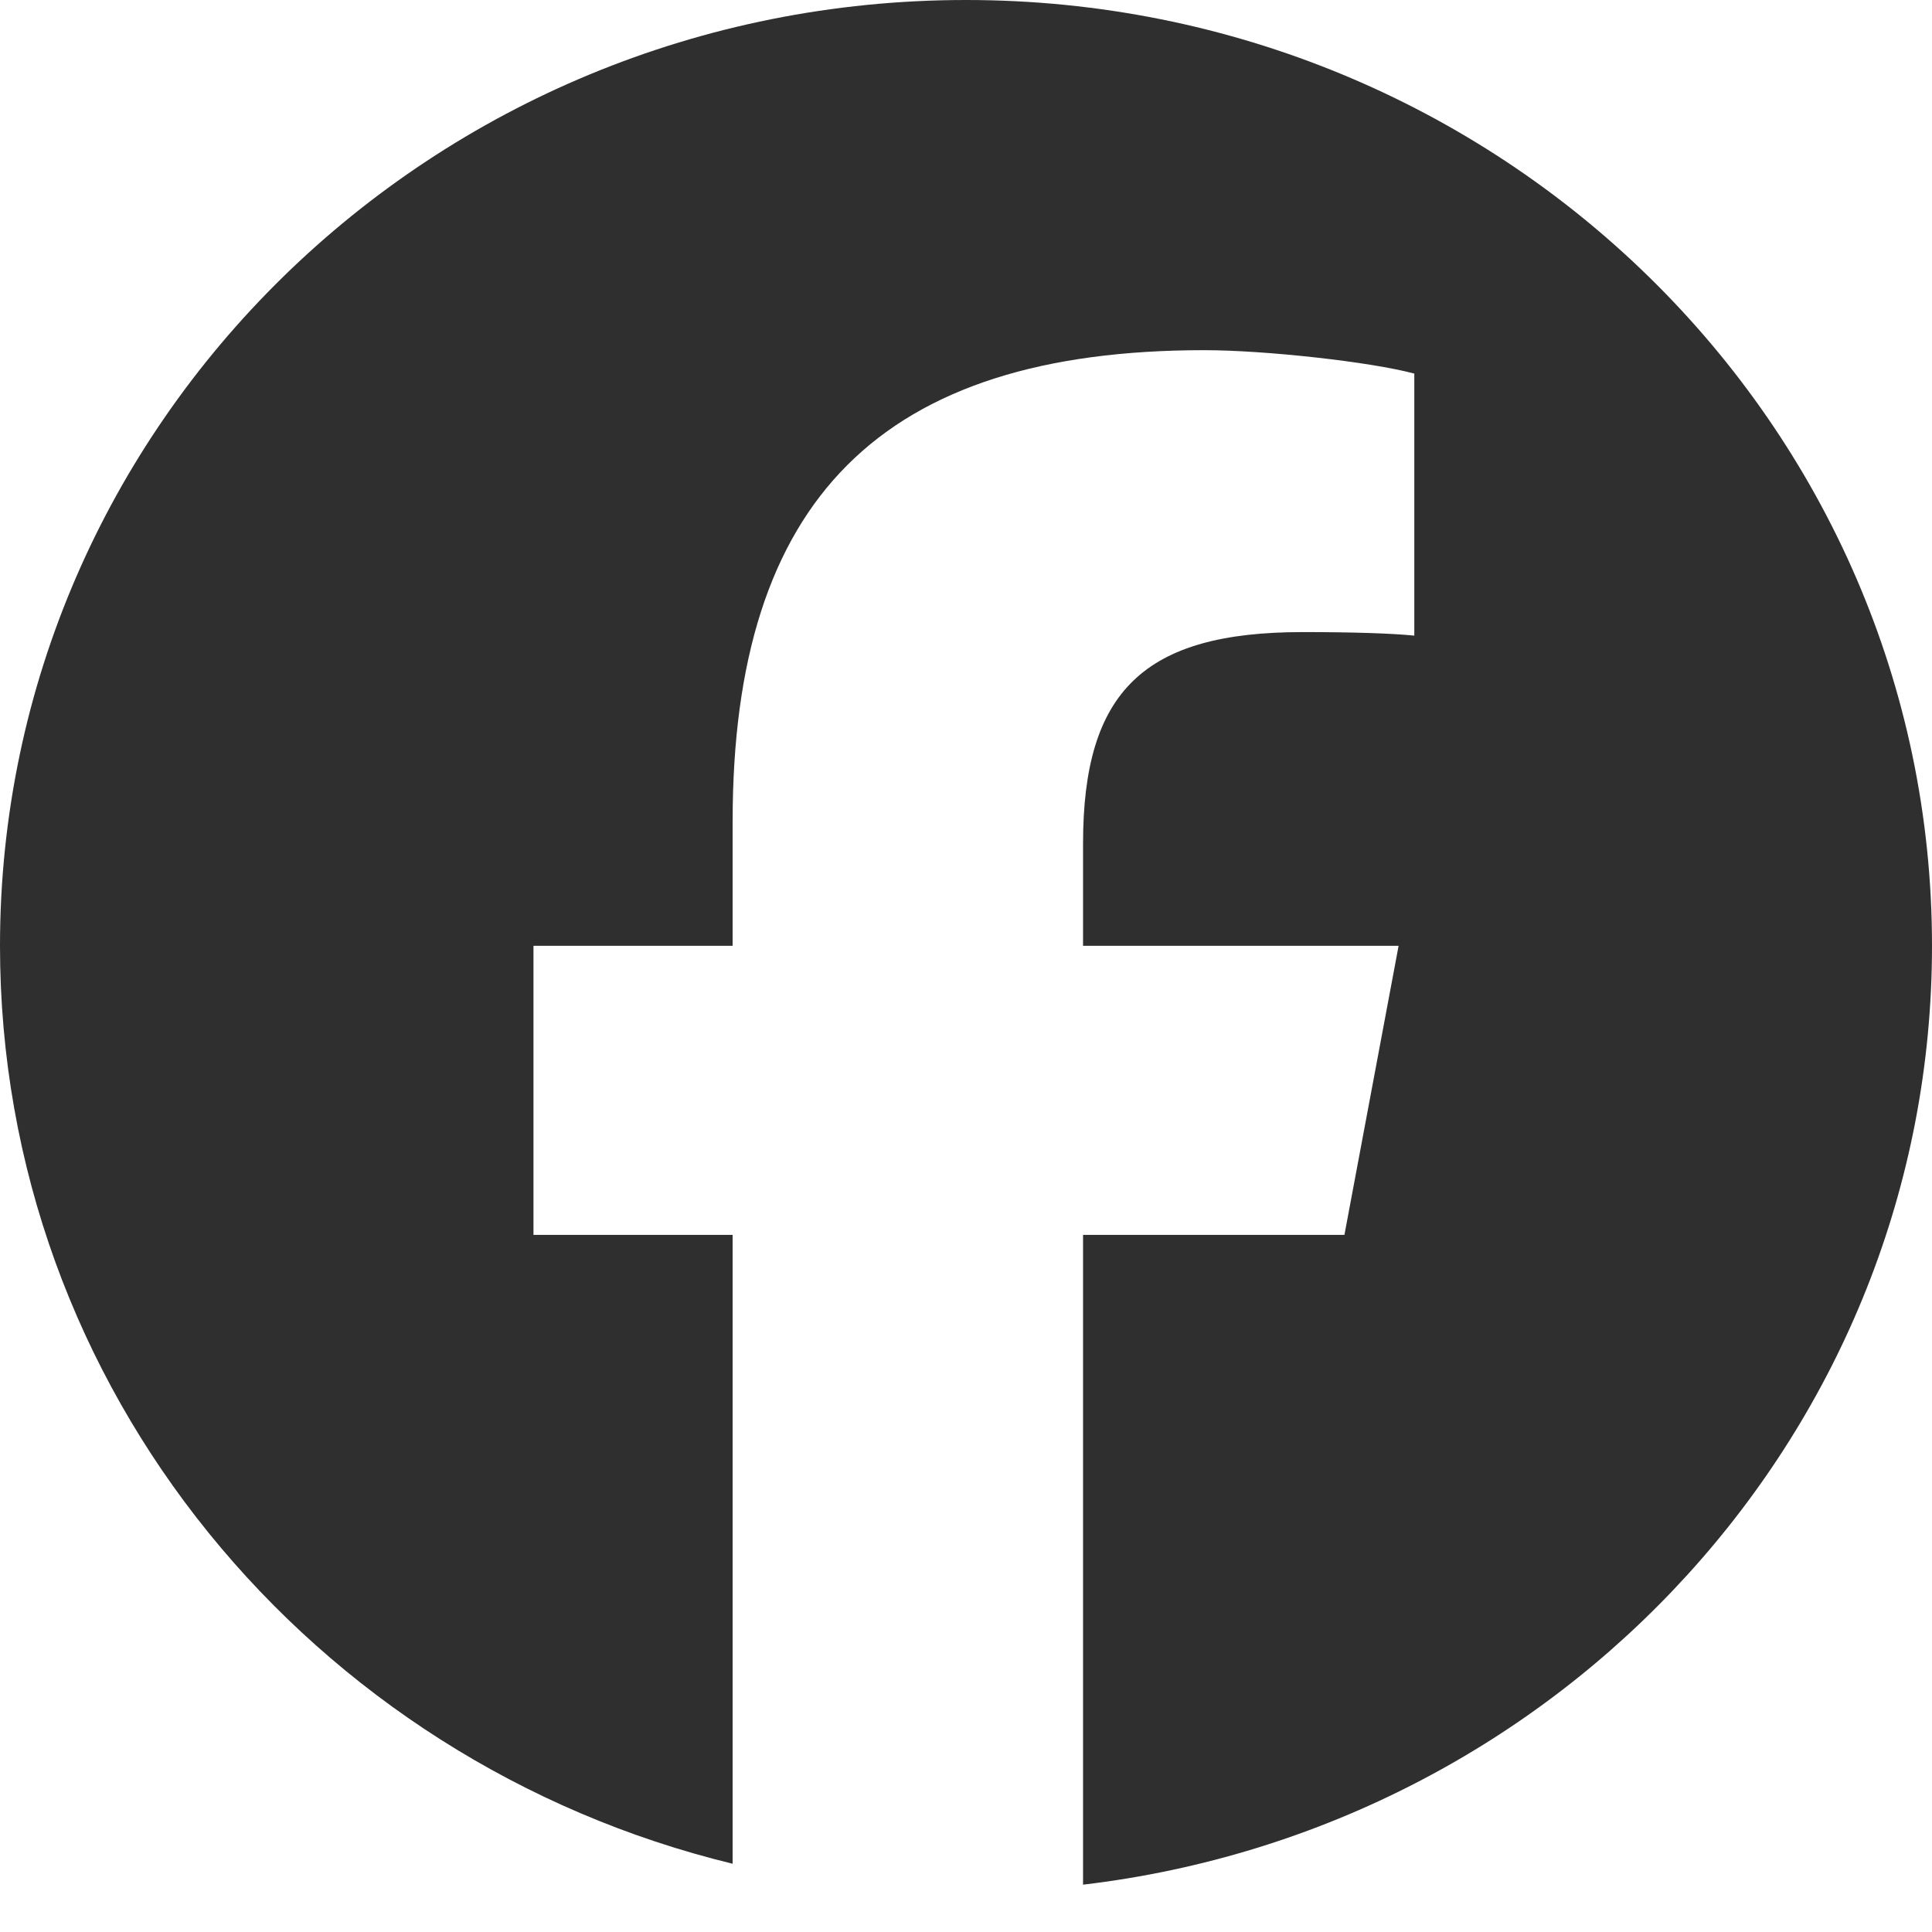 <svg width="24" height="24" viewBox="0 0 24 24" fill="none" xmlns="http://www.w3.org/2000/svg">
<path d="M24 11.749C24 5.26 18.627 0 12 0C5.373 0 0 5.26 0 11.749C0 17.259 3.875 21.883 9.101 23.152V15.34H6.627V11.749H9.101V10.202C9.101 6.203 10.95 4.35 14.96 4.35C15.72 4.35 17.032 4.496 17.569 4.641V7.896C17.285 7.867 16.793 7.852 16.182 7.852C14.215 7.852 13.454 8.582 13.454 10.479V11.749H17.374L16.701 15.34H13.454V23.412C19.396 22.71 24 17.756 24 11.749H24Z" fill="#2F2F2F"/>
</svg>
